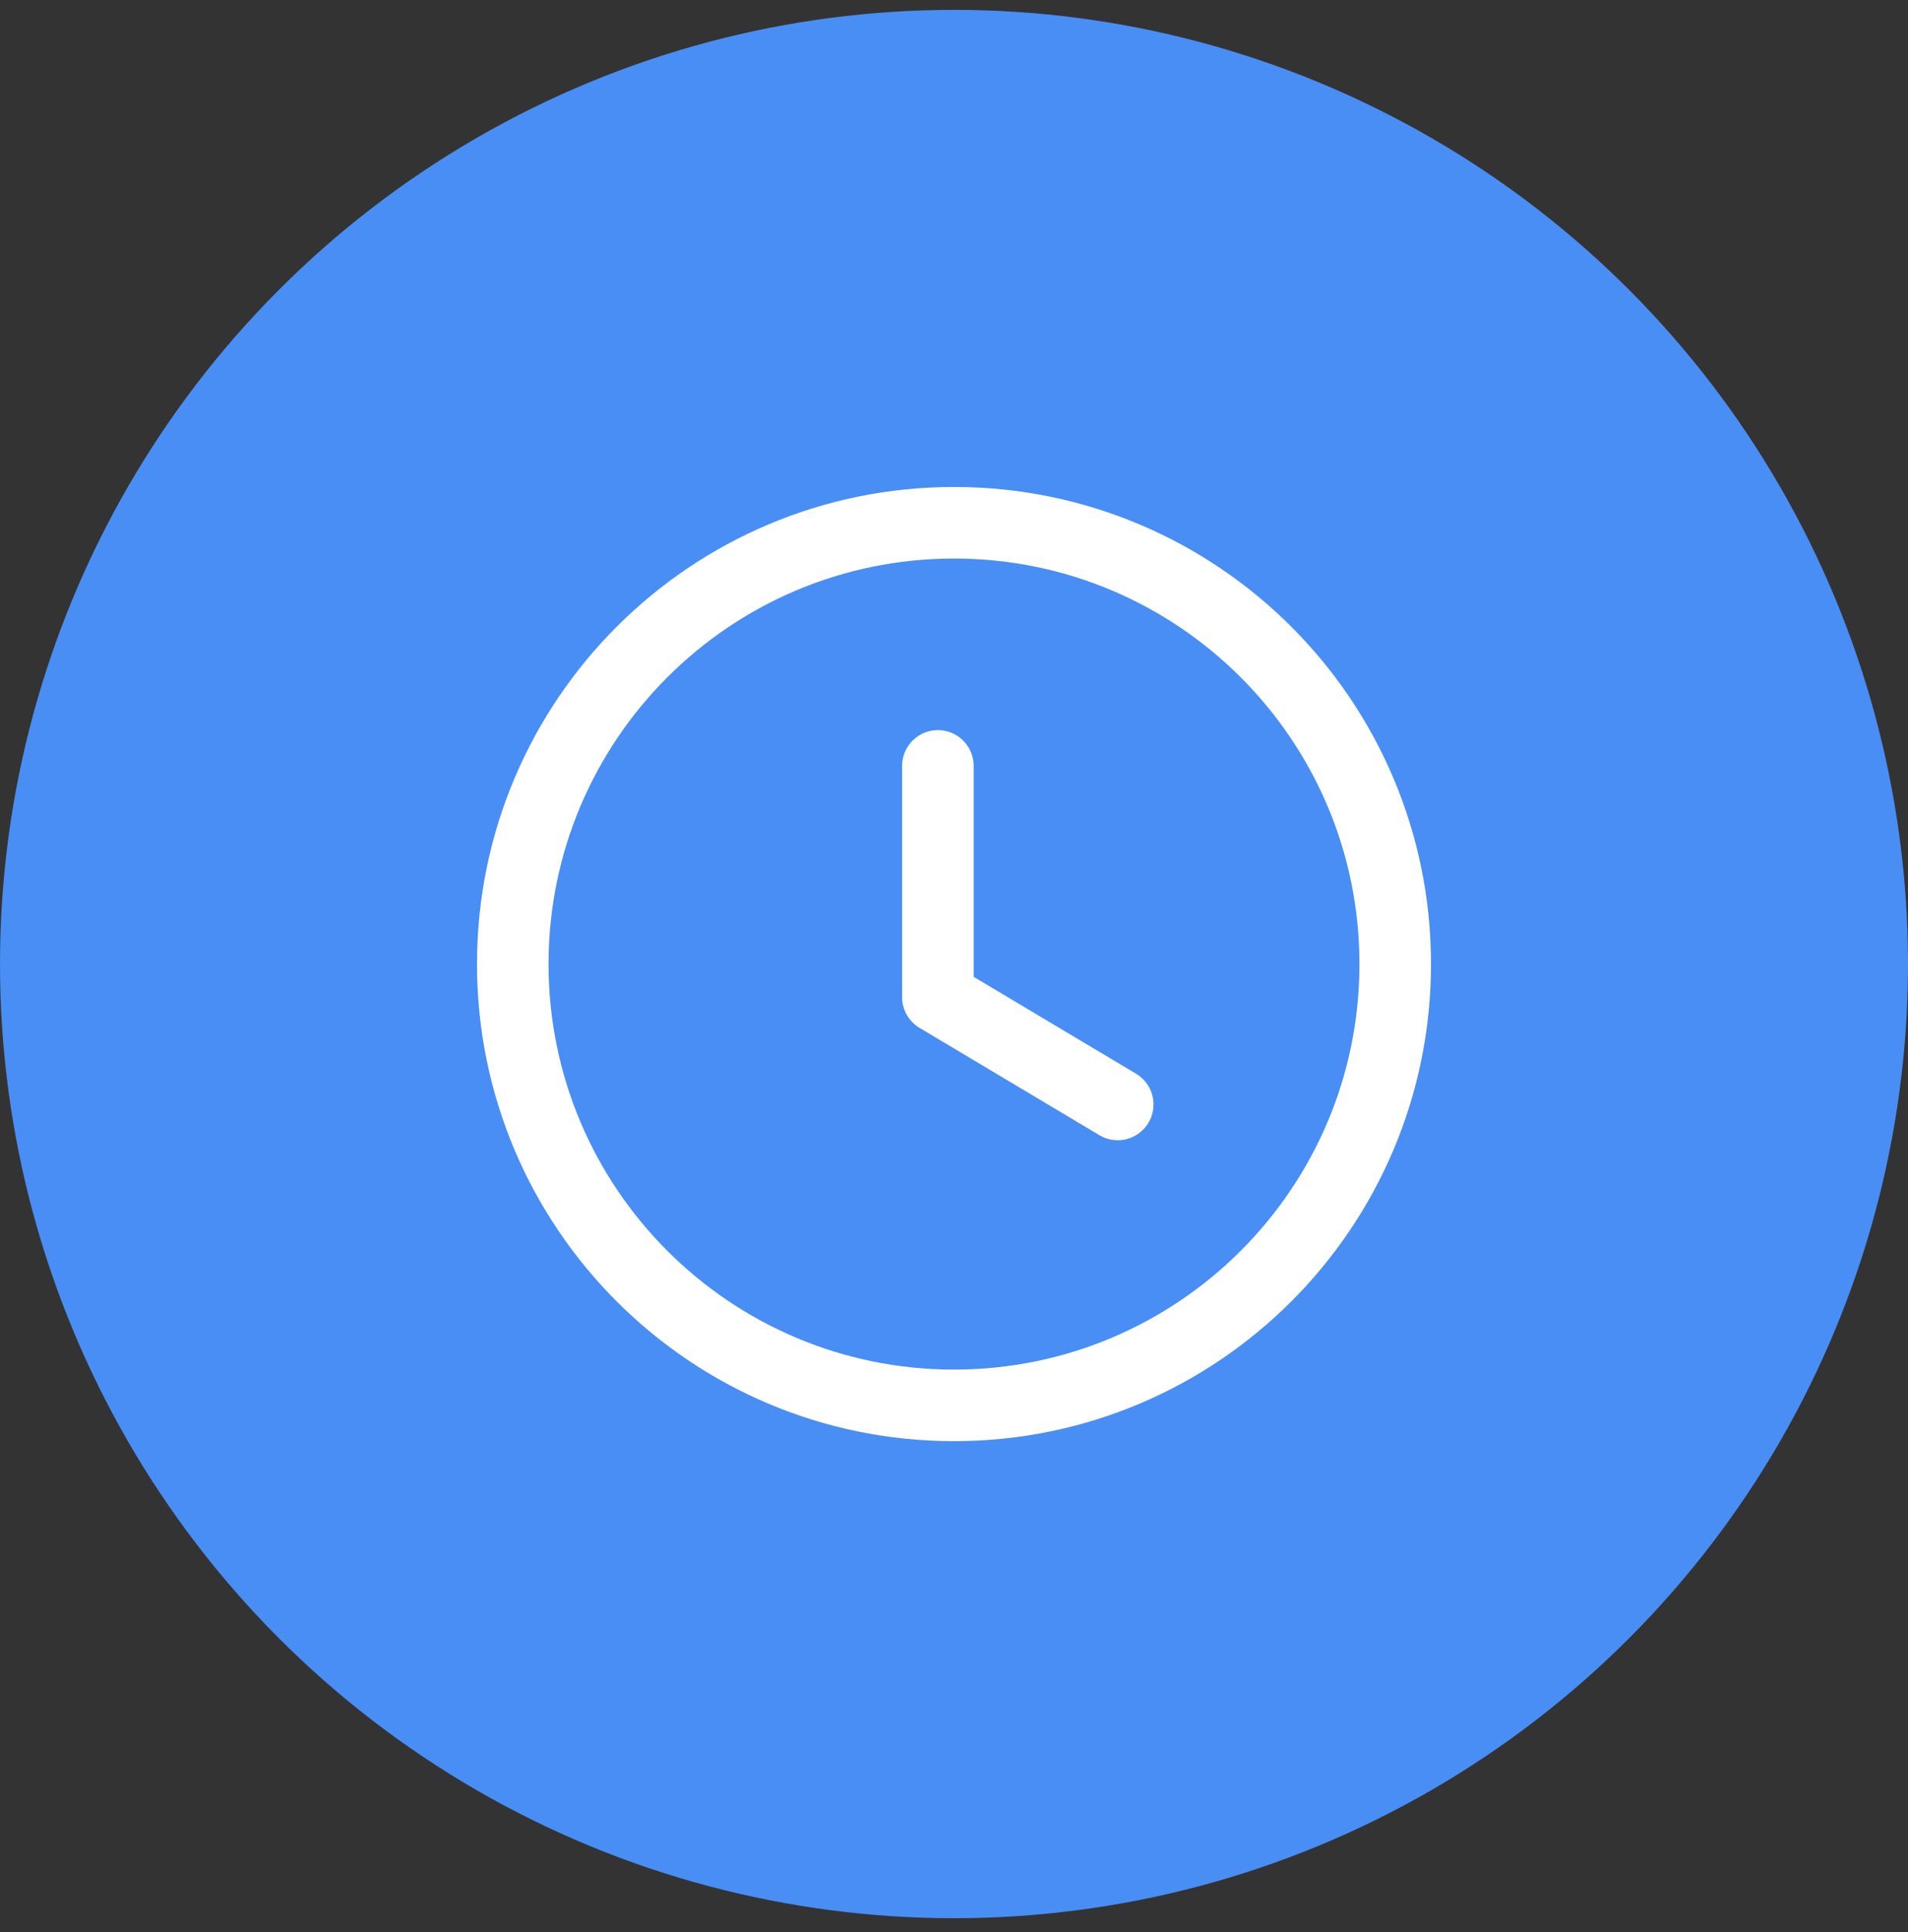 <svg xmlns="http://www.w3.org/2000/svg" width="80" height="81" viewBox="0 0 80 81" fill="none"><rect x="0" y="0" width="80" height="81" fill="#333333" stroke="none"/><circle cx="40" cy="40.414" r="40" fill="#498EF5"></circle><path fill-rule="evenodd" clip-rule="evenodd" d="M58.5 40.415C58.5 50.633 50.218 58.915 40 58.915C29.782 58.915 21.5 50.633 21.5 40.415C21.5 30.197 29.782 21.915 40 21.915C50.218 21.915 58.5 30.197 58.5 40.415Z" stroke="white" stroke-width="3" stroke-linecap="round" stroke-linejoin="round"></path><path d="M46.864 46.3L39.324 41.802V32.108" stroke="white" stroke-width="3" stroke-linecap="round" stroke-linejoin="round"></path></svg>